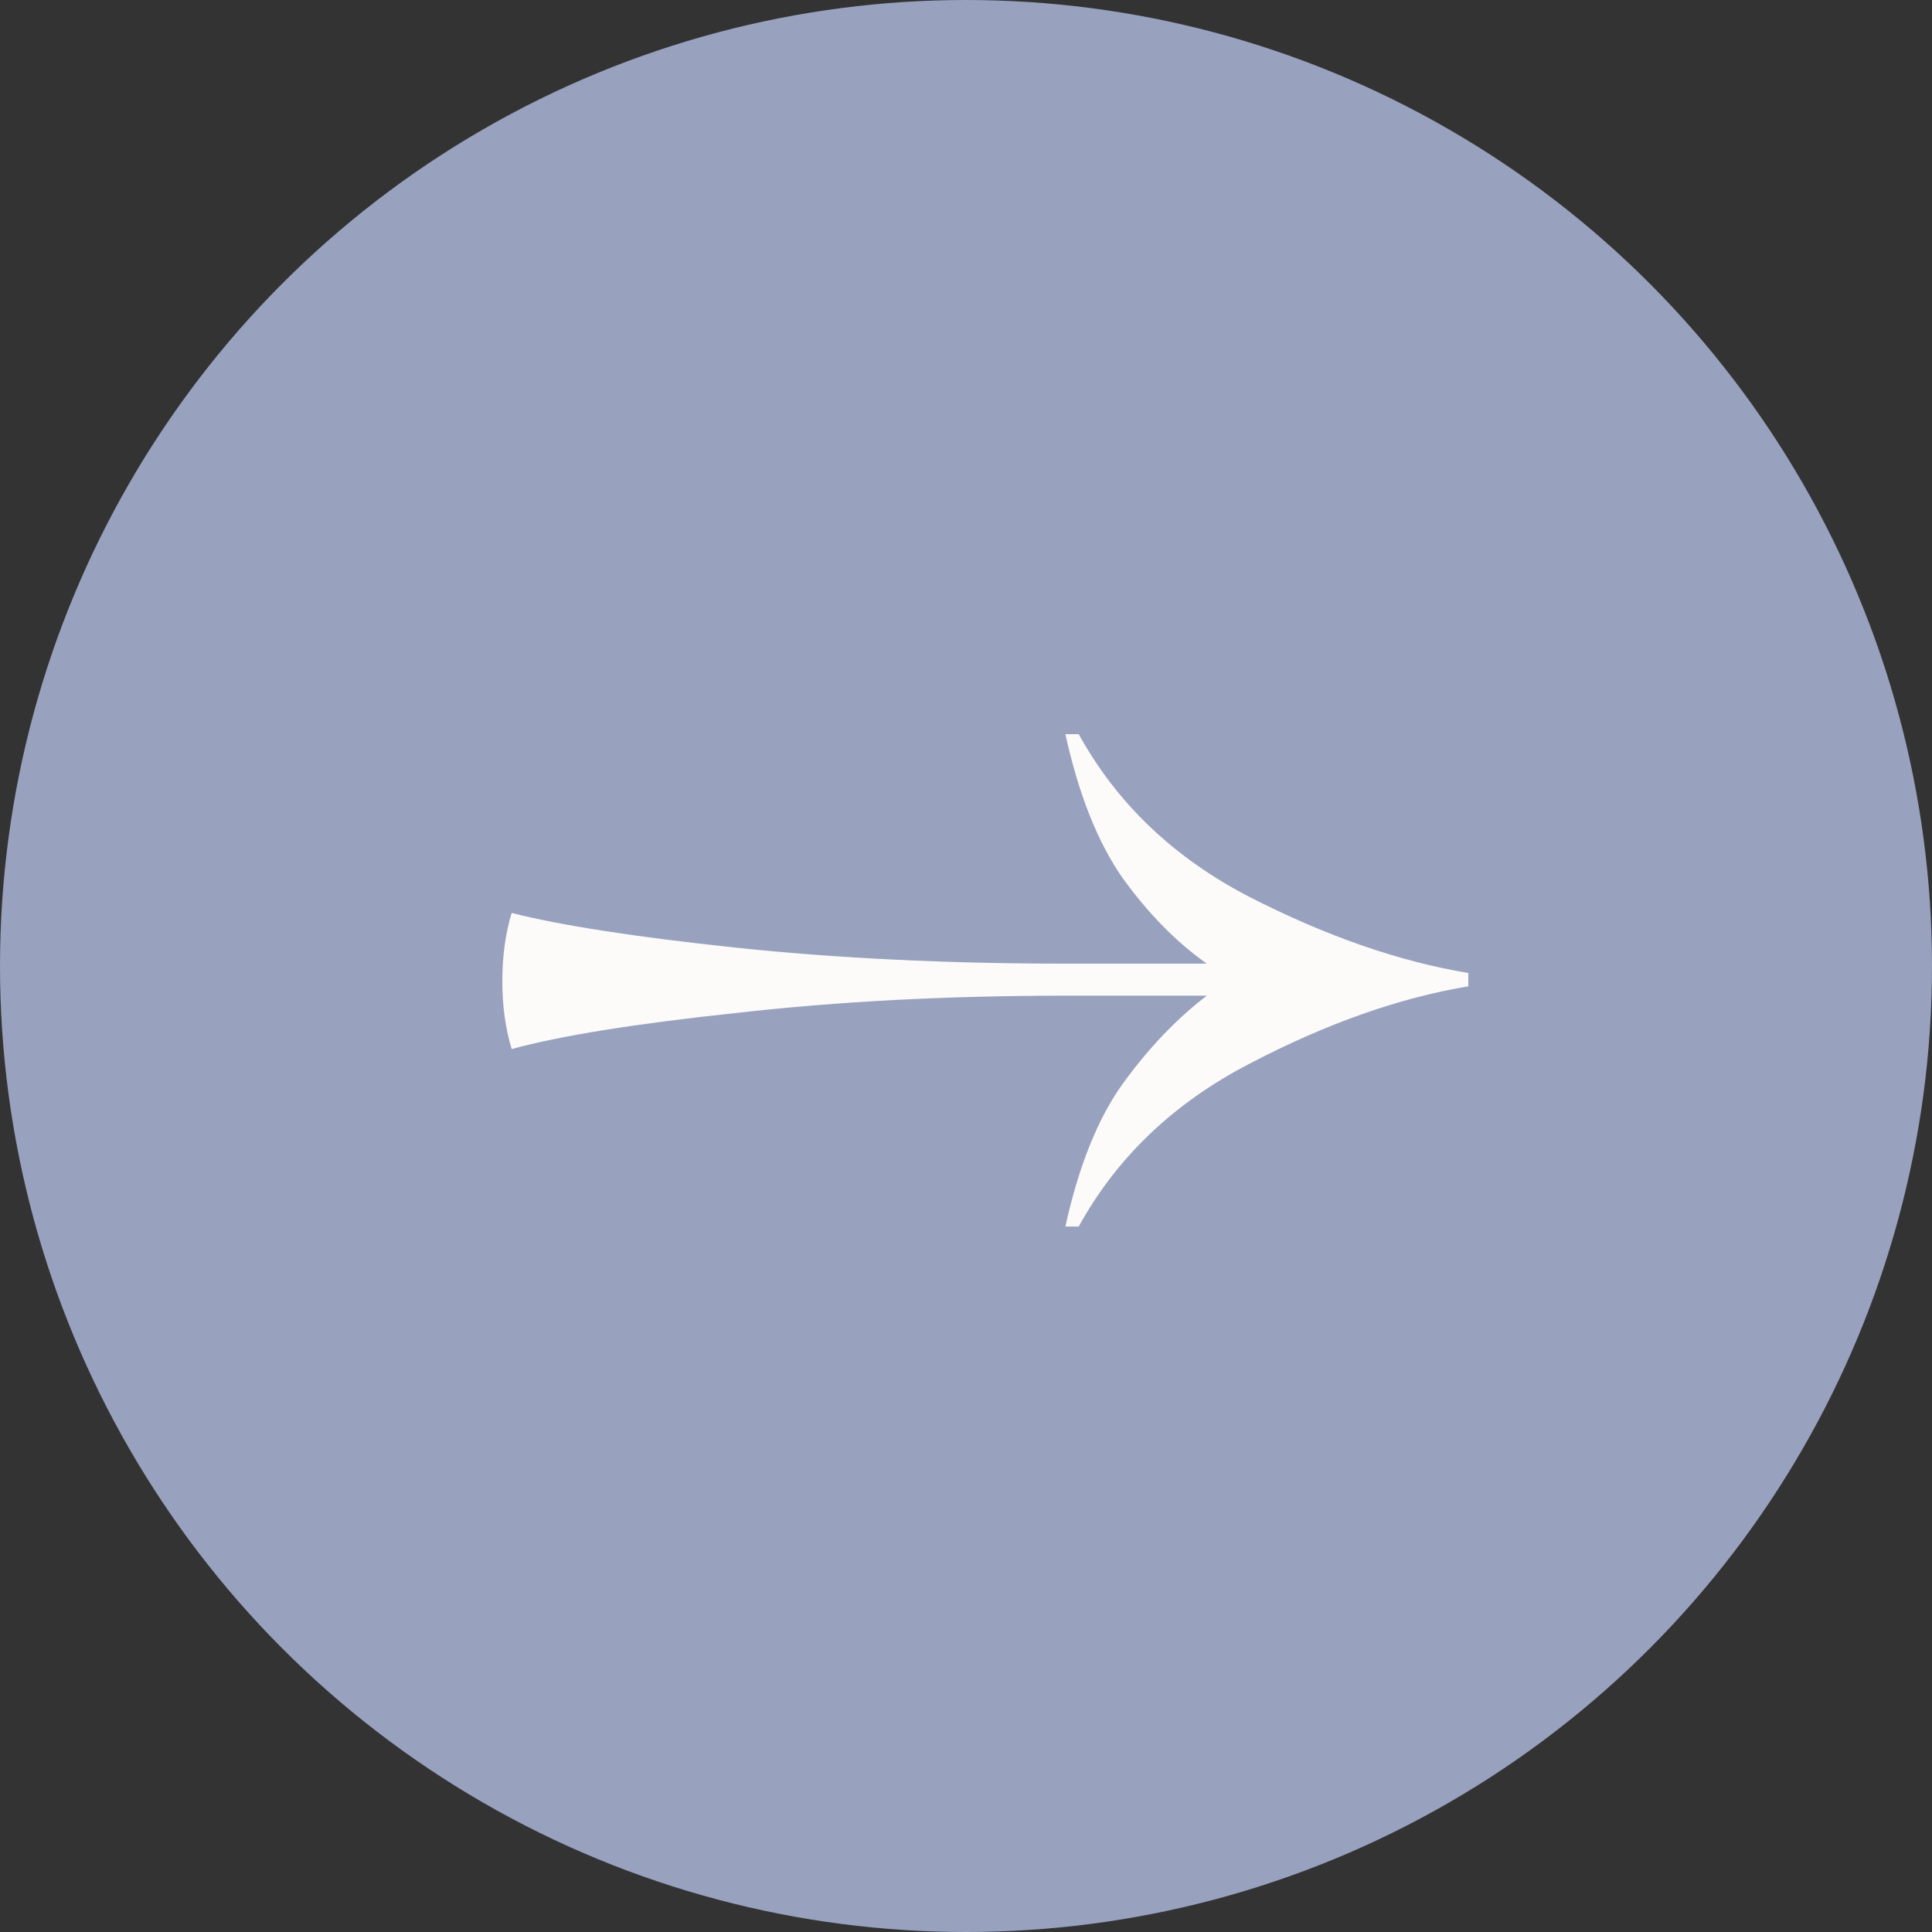 <?xml version="1.0" encoding="UTF-8"?> <svg xmlns="http://www.w3.org/2000/svg" width="50" height="50" viewBox="0 0 50 50" fill="none"><rect x="0" y="0" width="50" height="50" fill="#333333" stroke="none"/><circle cx="25" cy="25" r="25" fill="#98A2BF"></circle><path d="M27.572 31.742C27.917 30.176 28.412 28.945 29.057 28.047C29.724 27.126 30.449 26.366 31.232 25.768H27.572C24.51 25.768 21.667 25.918 19.043 26.217C16.442 26.493 14.508 26.804 13.242 27.149C13.081 26.62 13 26.033 13 25.388C13 24.744 13.081 24.157 13.242 23.627C14.508 23.949 16.442 24.249 19.043 24.525C21.667 24.801 24.51 24.939 27.572 24.939H31.232C30.449 24.387 29.724 23.65 29.057 22.729C28.412 21.808 27.917 20.565 27.572 19H27.917C28.907 20.796 30.38 22.2 32.337 23.213C34.317 24.226 36.204 24.882 38 25.181V25.526C36.204 25.826 34.317 26.493 32.337 27.529C30.38 28.542 28.907 29.946 27.917 31.742H27.572Z" fill="#FCFBF9"></path></svg> 